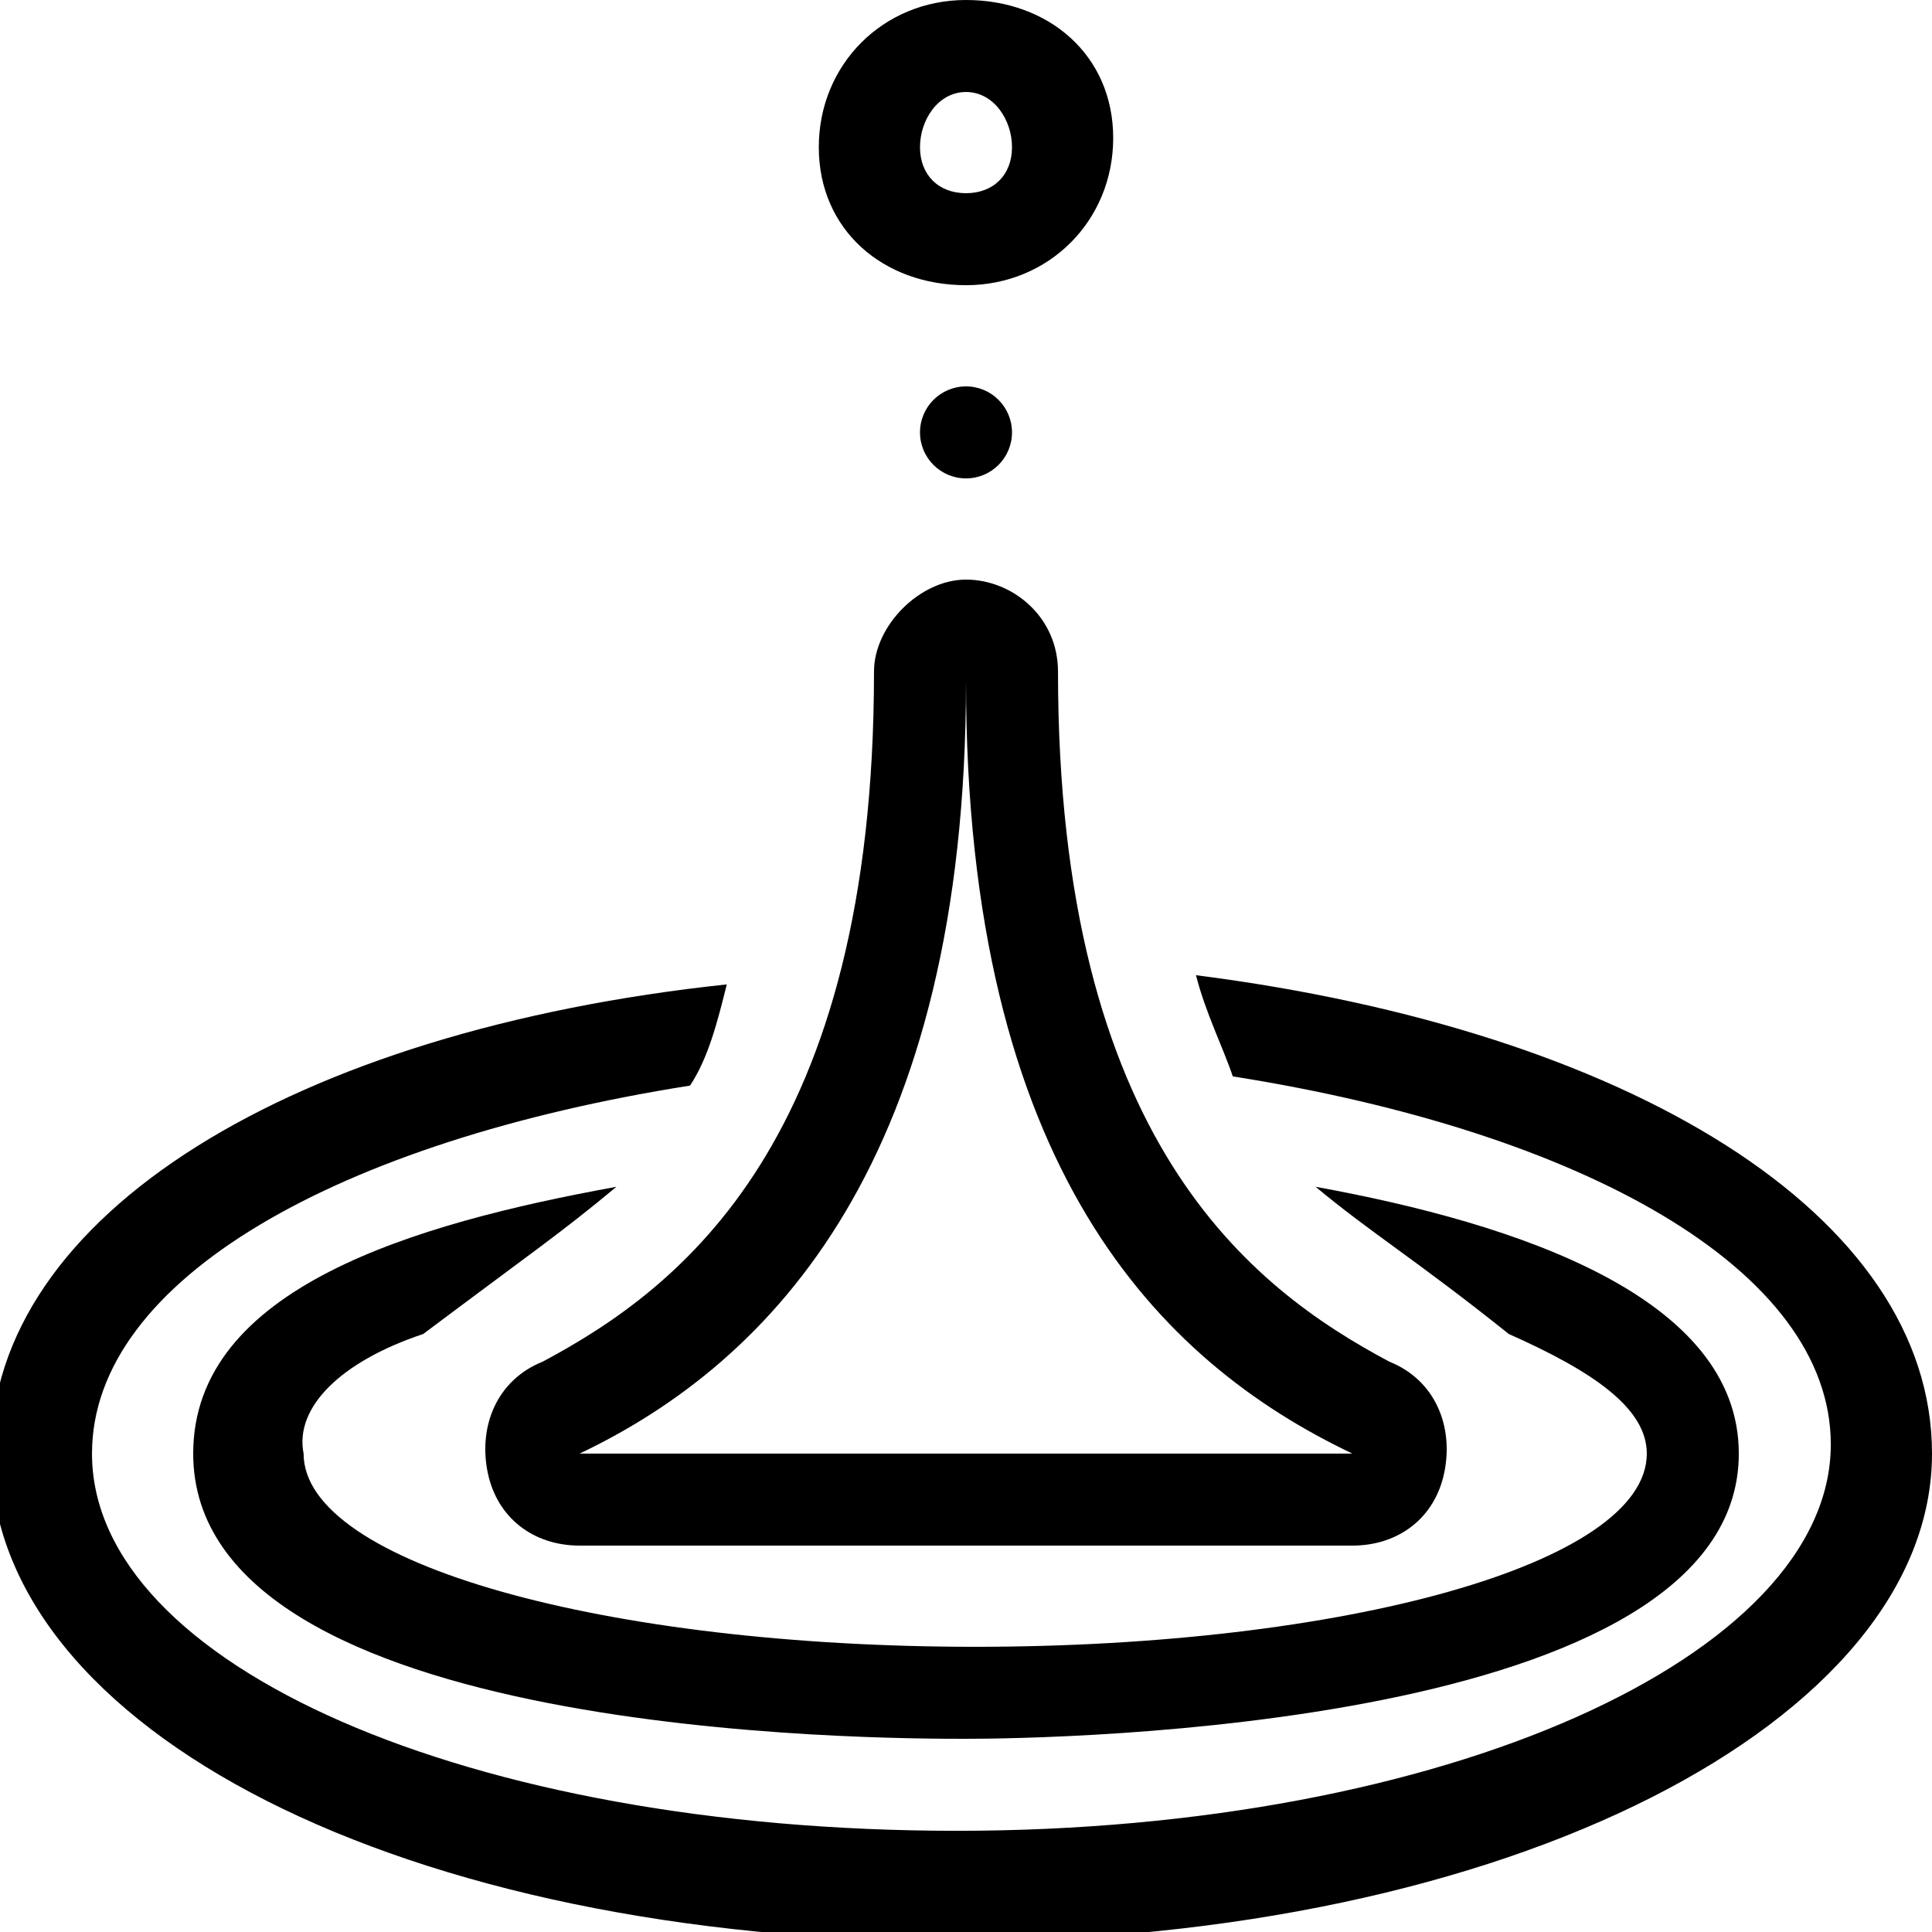 <?xml version="1.0" encoding="utf-8"?>
<!-- Generator: Adobe Illustrator 21.0.0, SVG Export Plug-In . SVG Version: 6.00 Build 0)  -->
<svg version="1.1" id="Слой_1" xmlns="http://www.w3.org/2000/svg" xmlns:xlink="http://www.w3.org/1999/xlink" x="0px" y="0px"
	 width="21px" height="21px" viewBox="0 0 21 21" style="enable-background:new 0 0 21 21;" xml:space="preserve">
<g>
	<path d="M13,10.6c0.1,0.4,0.3,0.8,0.4,1.1c3.8,0.6,6.5,2.1,6.5,4c0,2.3-4.2,4.2-9.5,4.2S1,18.1,1,15.8c0-1.9,2.7-3.4,6.5-4
		c0.2-0.3,0.3-0.7,0.4-1.1c-4.7,0.5-8,2.5-8,5.1c0,3,4.5,5.3,10.5,5.3S21,18.7,21,15.8C21,13.2,17.7,11.2,13,10.6z"/>
	<path d="M11.5,7.3c0-0.6-0.5-1-1-1s-1,0.5-1,1c0,5.1-2.1,6.7-3.6,7.5C5.4,15,5.2,15.5,5.3,16c0.1,0.5,0.5,0.8,1,0.8h8.4
		c0.5,0,0.9-0.3,1-0.8c0.1-0.5-0.1-1-0.6-1.2C13.6,14,11.5,12.4,11.5,7.3z M6.3,15.8c2.1-1,4.2-3.2,4.2-8.4c0,5.3,2.1,7.4,4.2,8.4
		C13.7,15.8,7.3,15.8,6.3,15.8z"/>
	<circle cx="10.5" cy="4.7" r="0.5"/>
	<path d="M10.5,3.1c0.9,0,1.6-0.7,1.6-1.6S11.4,0,10.5,0S8.9,0.7,8.9,1.6S9.6,3.1,10.5,3.1z M10.5,1C10.8,1,11,1.3,11,1.6
		s-0.2,0.5-0.5,0.5S10,1.9,10,1.6S10.2,1,10.5,1z"/>
	<path d="M4.6,14.5c1.2-0.9,1.5-1.1,2.1-1.6c-2.2,0.4-4.6,1.1-4.6,2.9c0,3.1,7.5,3.1,8.4,3.1s8.4-0.1,8.4-3.1c0-1.7-2.4-2.5-4.6-2.9
		c0.6,0.5,1.1,0.8,2.1,1.6c0.9,0.4,1.5,0.8,1.5,1.3c0,1.2-3.3,2.1-7.3,2.1S3.3,17,3.3,15.8C3.2,15.3,3.7,14.8,4.6,14.5z"/>
</g>
</svg>

